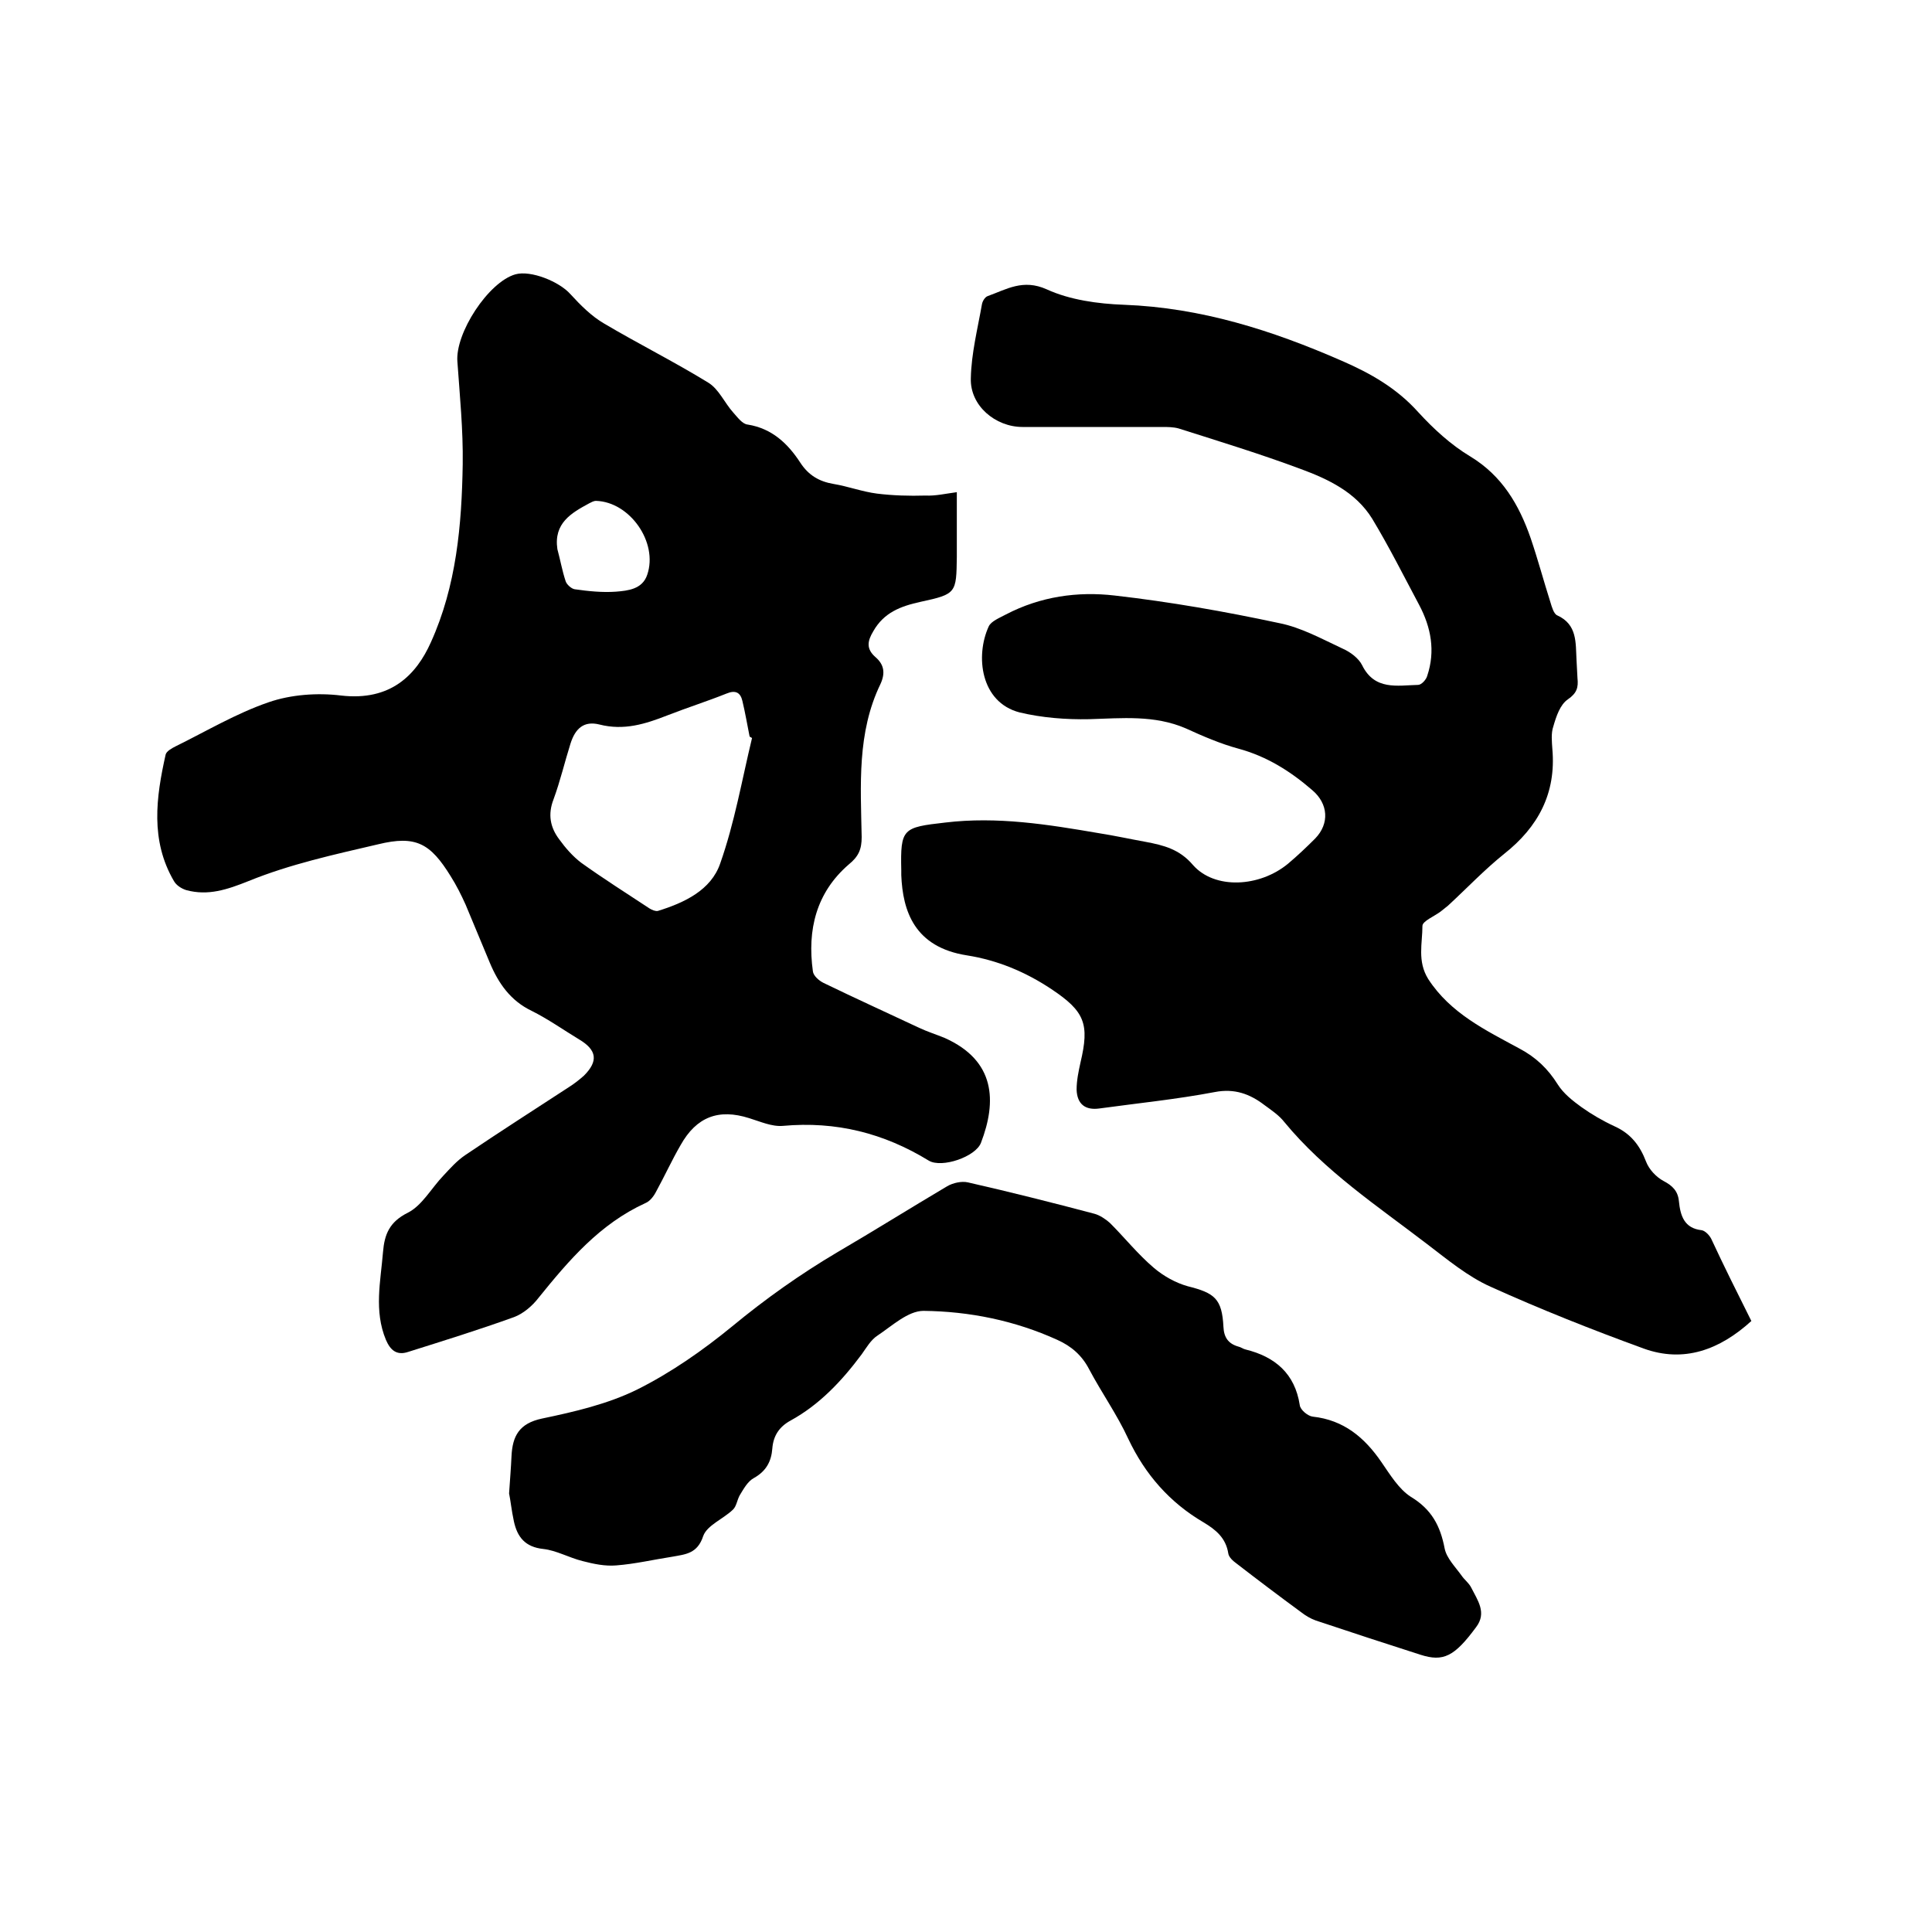 <svg enable-background="new 0 0 400 400" viewBox="0 0 400 400" xmlns="http://www.w3.org/2000/svg"><path d="m198.1 101.9v13.4c-.1 7.5-.1 7.7-7.5 9.3-4.1.9-7.6 2.2-9.8 6.1-1.2 2-1.5 3.6.4 5.3 1.9 1.6 2.1 3.4 1.1 5.6-4.9 10.1-4.1 21-3.9 31.7 0 2.5-.6 4-2.7 5.7-6.7 5.8-8.6 13.5-7.4 22.1.1.9 1.2 1.9 2.2 2.4 6.6 3.2 13.2 6.2 19.8 9.3 1.7.8 3.6 1.4 5.3 2.1 10.5 4.7 10.8 13.1 7.5 21.7-1.1 2.9-8.1 5.3-10.8 3.7-9.3-5.7-19.2-8.2-30.2-7.2-2.3.2-4.7-.9-7-1.6-6.3-2-10.9-.3-14.2 5.6-1.8 3.1-3.3 6.4-5 9.5-.5 1-1.3 2.1-2.3 2.5-9.4 4.3-15.8 11.8-22.1 19.6-1.3 1.7-3.2 3.3-5.1 4-7.2 2.6-14.6 4.9-21.9 7.2-2.4.8-3.7-.4-4.6-2.5-2.5-6-1.1-12.1-.6-18.2.3-3.6 1.3-6.2 5.1-8.1 3-1.5 4.9-5.1 7.4-7.7 1.4-1.5 2.8-3.1 4.6-4.3 7.1-4.8 14.3-9.4 21.5-14.1 1.1-.7 2.1-1.5 3-2.3 3-3 2.7-5.3-1-7.5-3.3-2-6.4-4.2-9.8-5.9-4.4-2.1-6.9-5.7-8.7-10-1.7-4-3.3-8-5-12-.9-2-1.9-4-3.1-5.9-4.2-6.8-7.2-8.5-15-6.6-9 2.1-18.2 4.1-26.8 7.6-4.5 1.8-8.4 3.1-12.9 1.9-1-.3-2.1-1-2.6-1.9-4.9-8.4-3.7-17.3-1.7-26.2.2-.7 1.3-1.3 2.1-1.7 6.3-3.1 12.5-6.8 19.2-9.1 4.6-1.6 10.1-2 15-1.4 10.3 1.2 15.6-4.3 18.6-11 5.3-11.7 6.4-24.3 6.6-36.9.1-7.1-.6-14.1-1.1-21.2-.5-5.9 6.4-16.5 12-18.1 3.2-.9 9.1 1.5 11.4 4.1 2.1 2.3 4.4 4.6 7 6.1 7.1 4.2 14.5 7.9 21.5 12.2 2.2 1.3 3.4 4.2 5.2 6.2.9 1 1.9 2.4 3 2.5 5 .8 8.3 3.9 10.9 7.9 1.7 2.6 3.9 3.9 6.9 4.4s5.9 1.6 9 2c3.3.4 6.6.5 10 .4 2.1.1 4.2-.4 6.5-.7zm-42.4 50.9c-.2-.1-.3-.2-.5-.3-.5-2.5-.9-4.9-1.5-7.4-.4-1.7-1.4-2.3-3.3-1.5-4 1.6-8.1 2.9-12.2 4.5-4.6 1.8-9 3.2-14.1 1.9-3.2-.8-5 .8-6 4-1.2 3.8-2.1 7.7-3.5 11.5-1.2 3.1-.7 5.8 1.2 8.3 1.3 1.8 2.8 3.5 4.5 4.8 4.6 3.3 9.5 6.4 14.2 9.5.5.3 1.2.6 1.7.5 5.5-1.7 11-4.3 12.9-9.8 3-8.5 4.5-17.3 6.6-26zm-40.3-39.1c.6 2.2 1 4.5 1.7 6.6.2.7 1.2 1.6 1.9 1.7 2.8.4 5.7.7 8.5.5 2.5-.2 5.5-.5 6.5-3.5 2.3-6.7-3.6-15.1-10.6-15.3-.5 0-1 .3-1.4.5-3.7 2-7.4 4.1-6.6 9.5z"/><path d="m362.6 273.5c-6.6 6-14 8.7-22.3 5.7-10.7-3.9-21.3-8.1-31.7-12.8-4.7-2.1-8.9-5.6-13.1-8.8-10.3-7.9-21.2-15.1-29.6-25.3-1.1-1.4-2.6-2.4-4.1-3.5-3-2.3-6.2-3.5-10.3-2.7-7.9 1.5-15.9 2.3-23.9 3.4-2.9.4-4.6-.9-4.7-3.9 0-1.9.4-3.8.8-5.6 1.9-8 .9-10.6-6-15.2-5.4-3.6-11.2-6-17.5-7-10.9-1.7-13.3-9.2-13.6-16.6 0-.3 0-.6 0-1-.2-8.7.3-8.9 9.1-9.9 10.8-1.3 21.3.4 31.8 2.2 3.2.5 6.4 1.2 9.7 1.8 3.7.7 7 1.5 9.8 4.8 4.5 5.1 13.8 4.6 19.7-.3 1.9-1.6 3.8-3.4 5.6-5.2 3-3.1 2.7-7.2-.6-10-4.5-3.9-9.4-7-15.3-8.6-3.7-1-7.4-2.6-10.9-4.2-6.5-2.8-13.2-2.1-20-1.9-4.8.1-9.8-.3-14.4-1.4-8.1-2.1-9.2-11.7-6.4-17.8.5-1.1 2.3-1.8 3.6-2.5 7.1-3.7 14.8-4.8 22.5-3.9 11.4 1.3 22.8 3.3 34 5.7 4.6.9 8.9 3.3 13.2 5.3 1.6.7 3.3 2 4 3.4 2.6 5.3 7.3 4.2 11.6 4.1.7 0 1.7-1.1 1.9-1.9 1.7-5.1.8-10-1.7-14.7-3.2-6-6.2-12-9.7-17.8-3.4-5.5-9.1-8.2-14.8-10.3-8.3-3.1-16.8-5.7-25.3-8.4-1.1-.3-2.3-.3-3.4-.3-9.6 0-19.3 0-28.9 0-5.6 0-10.9-4.4-10.7-10.1.1-5.1 1.4-10.2 2.3-15.3.1-.6.6-1.5 1.2-1.7 3.9-1.4 7.3-3.6 12.2-1.4 4.8 2.2 10.6 3 16 3.2 16 .6 30.7 5.3 45.1 11.6 6 2.6 11.4 5.7 15.8 10.6 3.2 3.5 6.8 6.8 10.8 9.2 6.6 4 10.1 10 12.5 16.9 1.5 4.4 2.7 8.9 4.1 13.3.3 1 .7 2.4 1.4 2.7 4.2 1.9 3.8 5.7 4 9.2.1 1.3.1 2.5.2 3.8.2 1.9-.1 3.1-2 4.4-1.6 1.1-2.4 3.5-3 5.6-.5 1.4-.3 3.2-.2 4.7.8 9.1-2.9 16.1-10 21.7-4.1 3.3-7.7 7.1-11.6 10.7-.5.4-1 .8-1.5 1.2-1.3 1-3.8 2-3.8 3 0 3.6-1.1 7.3 1.2 11 4.6 7.1 11.9 10.6 18.9 14.4 3.4 1.8 5.9 4.2 7.9 7.4 1.2 1.9 3.1 3.4 4.9 4.7 2.1 1.5 4.5 2.9 6.9 4 3.3 1.5 5.2 3.9 6.5 7.3.6 1.6 2.1 3.2 3.6 4 1.9 1 3 2.1 3.2 4.2.3 3 1.1 5.6 4.7 6 .7.1 1.6 1 2 1.8 2.6 5.6 5.4 11.2 8.3 17z"/><path d="m105.4 309.2c.2-3 .4-5.4.5-7.7.2-4.2 1.6-6.8 6.3-7.8 6.7-1.4 13.6-3 19.7-6 7-3.5 13.6-8.1 19.7-13.1 6.9-5.7 14.1-10.8 21.7-15.3 7.7-4.5 15.2-9.2 22.8-13.7 1.2-.7 3-1.1 4.3-.8 8.8 2 17.5 4.2 26.2 6.5 1.1.3 2.3 1.1 3.2 1.9 3.1 3.1 5.8 6.5 9.1 9.3 2 1.7 4.5 3.1 7 3.8 5.6 1.4 7.1 2.6 7.4 8.4.1 2.2 1 3.5 3.1 4.1.5.1 1 .5 1.5.6 6.1 1.5 10.2 5 11.2 11.5.1 1 1.7 2.3 2.7 2.4 6.4.7 10.7 4.3 14.2 9.4 1.8 2.6 3.6 5.6 6.1 7.2 4.3 2.6 6.1 6 7 10.7.4 2 2.2 3.8 3.5 5.6.6.9 1.5 1.5 2 2.5 1.3 2.6 3.3 5.2 1 8.2-4.5 6.1-6.8 7.2-11.5 5.7-7.2-2.3-14.5-4.7-21.7-7.1-1.1-.4-2.1-1-3-1.7-4.5-3.3-9-6.7-13.4-10.1-.7-.5-1.6-1.3-1.7-2.1-.5-3.2-2.6-4.9-5.1-6.4-7-4.1-12.1-9.9-15.6-17.3-2.3-5-5.5-9.5-8.1-14.4-1.5-2.9-3.7-4.8-6.6-6.1-8.8-4-18.2-5.9-27.7-6-3.2 0-6.5 3.1-9.5 5.1-1.4.9-2.3 2.5-3.3 3.9-4.1 5.5-8.7 10.4-14.7 13.7-2.4 1.3-3.6 3.2-3.8 5.8-.2 2.7-1.3 4.7-3.8 6.1-1.3.7-2.1 2.2-2.9 3.5-.6 1-.7 2.4-1.5 3.1-2 1.9-5.3 3.2-6.1 5.4-1.2 3.7-3.7 3.8-6.4 4.3-3.9.6-7.7 1.5-11.6 1.8-2.3.2-4.7-.3-7-.9-2.8-.7-5.4-2.2-8.1-2.5-3.8-.4-5.4-2.5-6.1-5.7-.5-2.3-.7-4.4-1-5.8z"/></svg>